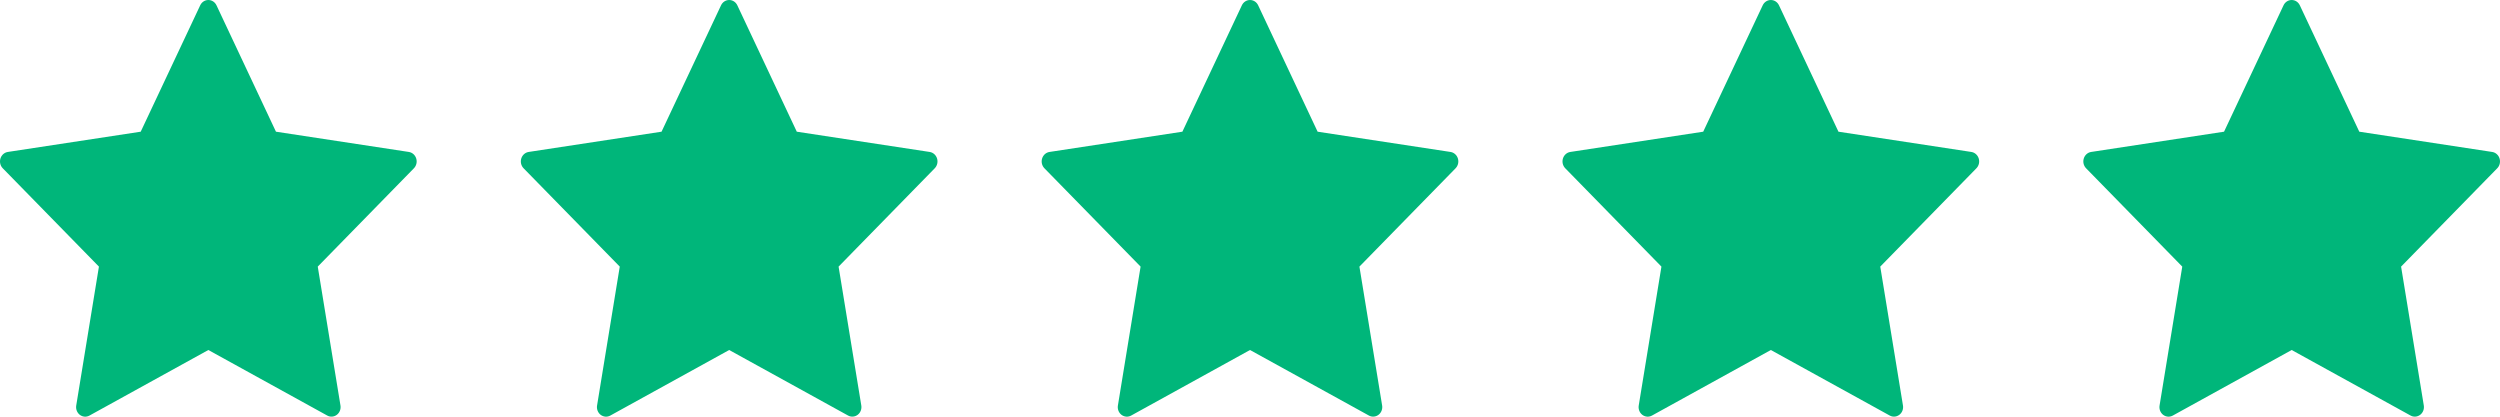 <svg width="168" height="28" viewBox="0 0 168 28" fill="none" xmlns="http://www.w3.org/2000/svg">
<path fill-rule="evenodd" clip-rule="evenodd" d="M14.549 0.359L18.544 8.85L27.475 10.211C27.706 10.247 27.898 10.417 27.97 10.65C28.042 10.882 27.982 11.137 27.815 11.308L21.353 17.916L22.879 27.247C22.919 27.488 22.825 27.732 22.636 27.875C22.447 28.019 22.196 28.038 21.99 27.924L14.001 23.52L6.012 27.926C5.806 28.04 5.555 28.021 5.366 27.878C5.177 27.734 5.083 27.49 5.123 27.249L6.648 17.916L0.185 11.308C0.018 11.137 -0.042 10.882 0.03 10.65C0.102 10.417 0.294 10.247 0.525 10.211L9.456 8.85L13.453 0.359C13.555 0.139 13.768 0 14.001 0C14.234 0 14.447 0.139 14.549 0.359Z" fill="#00B67A"/>
<path fill-rule="evenodd" clip-rule="evenodd" d="M49.549 0.359L53.544 8.85L62.475 10.211C62.706 10.247 62.898 10.417 62.97 10.65C63.042 10.882 62.982 11.137 62.815 11.308L56.353 17.916L57.879 27.247C57.919 27.488 57.825 27.732 57.636 27.875C57.447 28.019 57.196 28.038 56.99 27.924L49.001 23.52L41.012 27.926C40.806 28.04 40.555 28.021 40.366 27.878C40.177 27.734 40.083 27.49 40.123 27.249L41.648 17.916L35.185 11.308C35.018 11.137 34.958 10.882 35.03 10.65C35.102 10.417 35.294 10.247 35.525 10.211L44.456 8.85L48.453 0.359C48.555 0.139 48.768 0 49.001 0C49.234 0 49.447 0.139 49.549 0.359Z" fill="#00B67A"/>
<path fill-rule="evenodd" clip-rule="evenodd" d="M84.549 0.359L88.544 8.85L97.475 10.211C97.706 10.247 97.898 10.417 97.97 10.65C98.042 10.882 97.982 11.137 97.815 11.308L91.353 17.916L92.879 27.247C92.919 27.488 92.825 27.732 92.636 27.875C92.447 28.019 92.196 28.038 91.99 27.924L84.001 23.52L76.012 27.926C75.806 28.04 75.555 28.021 75.366 27.878C75.177 27.734 75.082 27.49 75.123 27.249L76.648 17.916L70.185 11.308C70.018 11.137 69.958 10.882 70.03 10.65C70.102 10.417 70.294 10.247 70.525 10.211L79.456 8.85L83.453 0.359C83.555 0.139 83.768 0 84.001 0C84.234 0 84.447 0.139 84.549 0.359Z" fill="#00B67A"/>
<path fill-rule="evenodd" clip-rule="evenodd" d="M119.549 0.359L123.544 8.85L132.475 10.211C132.706 10.247 132.898 10.417 132.97 10.65C133.042 10.882 132.982 11.137 132.815 11.308L126.353 17.916L127.879 27.247C127.919 27.488 127.825 27.732 127.636 27.875C127.447 28.019 127.196 28.038 126.99 27.924L119.001 23.52L111.012 27.926C110.806 28.04 110.555 28.021 110.366 27.878C110.177 27.734 110.083 27.49 110.123 27.249L111.648 17.916L105.185 11.308C105.018 11.137 104.958 10.882 105.03 10.65C105.102 10.417 105.294 10.247 105.525 10.211L114.456 8.85L118.453 0.359C118.555 0.139 118.768 0 119.001 0C119.234 0 119.447 0.139 119.549 0.359Z" fill="#00B67A"/>
<path fill-rule="evenodd" clip-rule="evenodd" d="M154.549 0.359L158.544 8.85L167.475 10.211C167.706 10.247 167.898 10.417 167.97 10.65C168.042 10.882 167.982 11.137 167.815 11.308L161.353 17.916L162.879 27.247C162.919 27.488 162.825 27.732 162.636 27.875C162.447 28.019 162.196 28.038 161.99 27.924L154.001 23.52L146.012 27.926C145.806 28.04 145.555 28.021 145.366 27.878C145.177 27.734 145.083 27.49 145.123 27.249L146.648 17.916L140.185 11.308C140.018 11.137 139.958 10.882 140.03 10.65C140.102 10.417 140.294 10.247 140.525 10.211L149.456 8.85L153.453 0.359C153.555 0.139 153.768 0 154.001 0C154.234 0 154.447 0.139 154.549 0.359Z" fill="#00B67A"/>
</svg>
